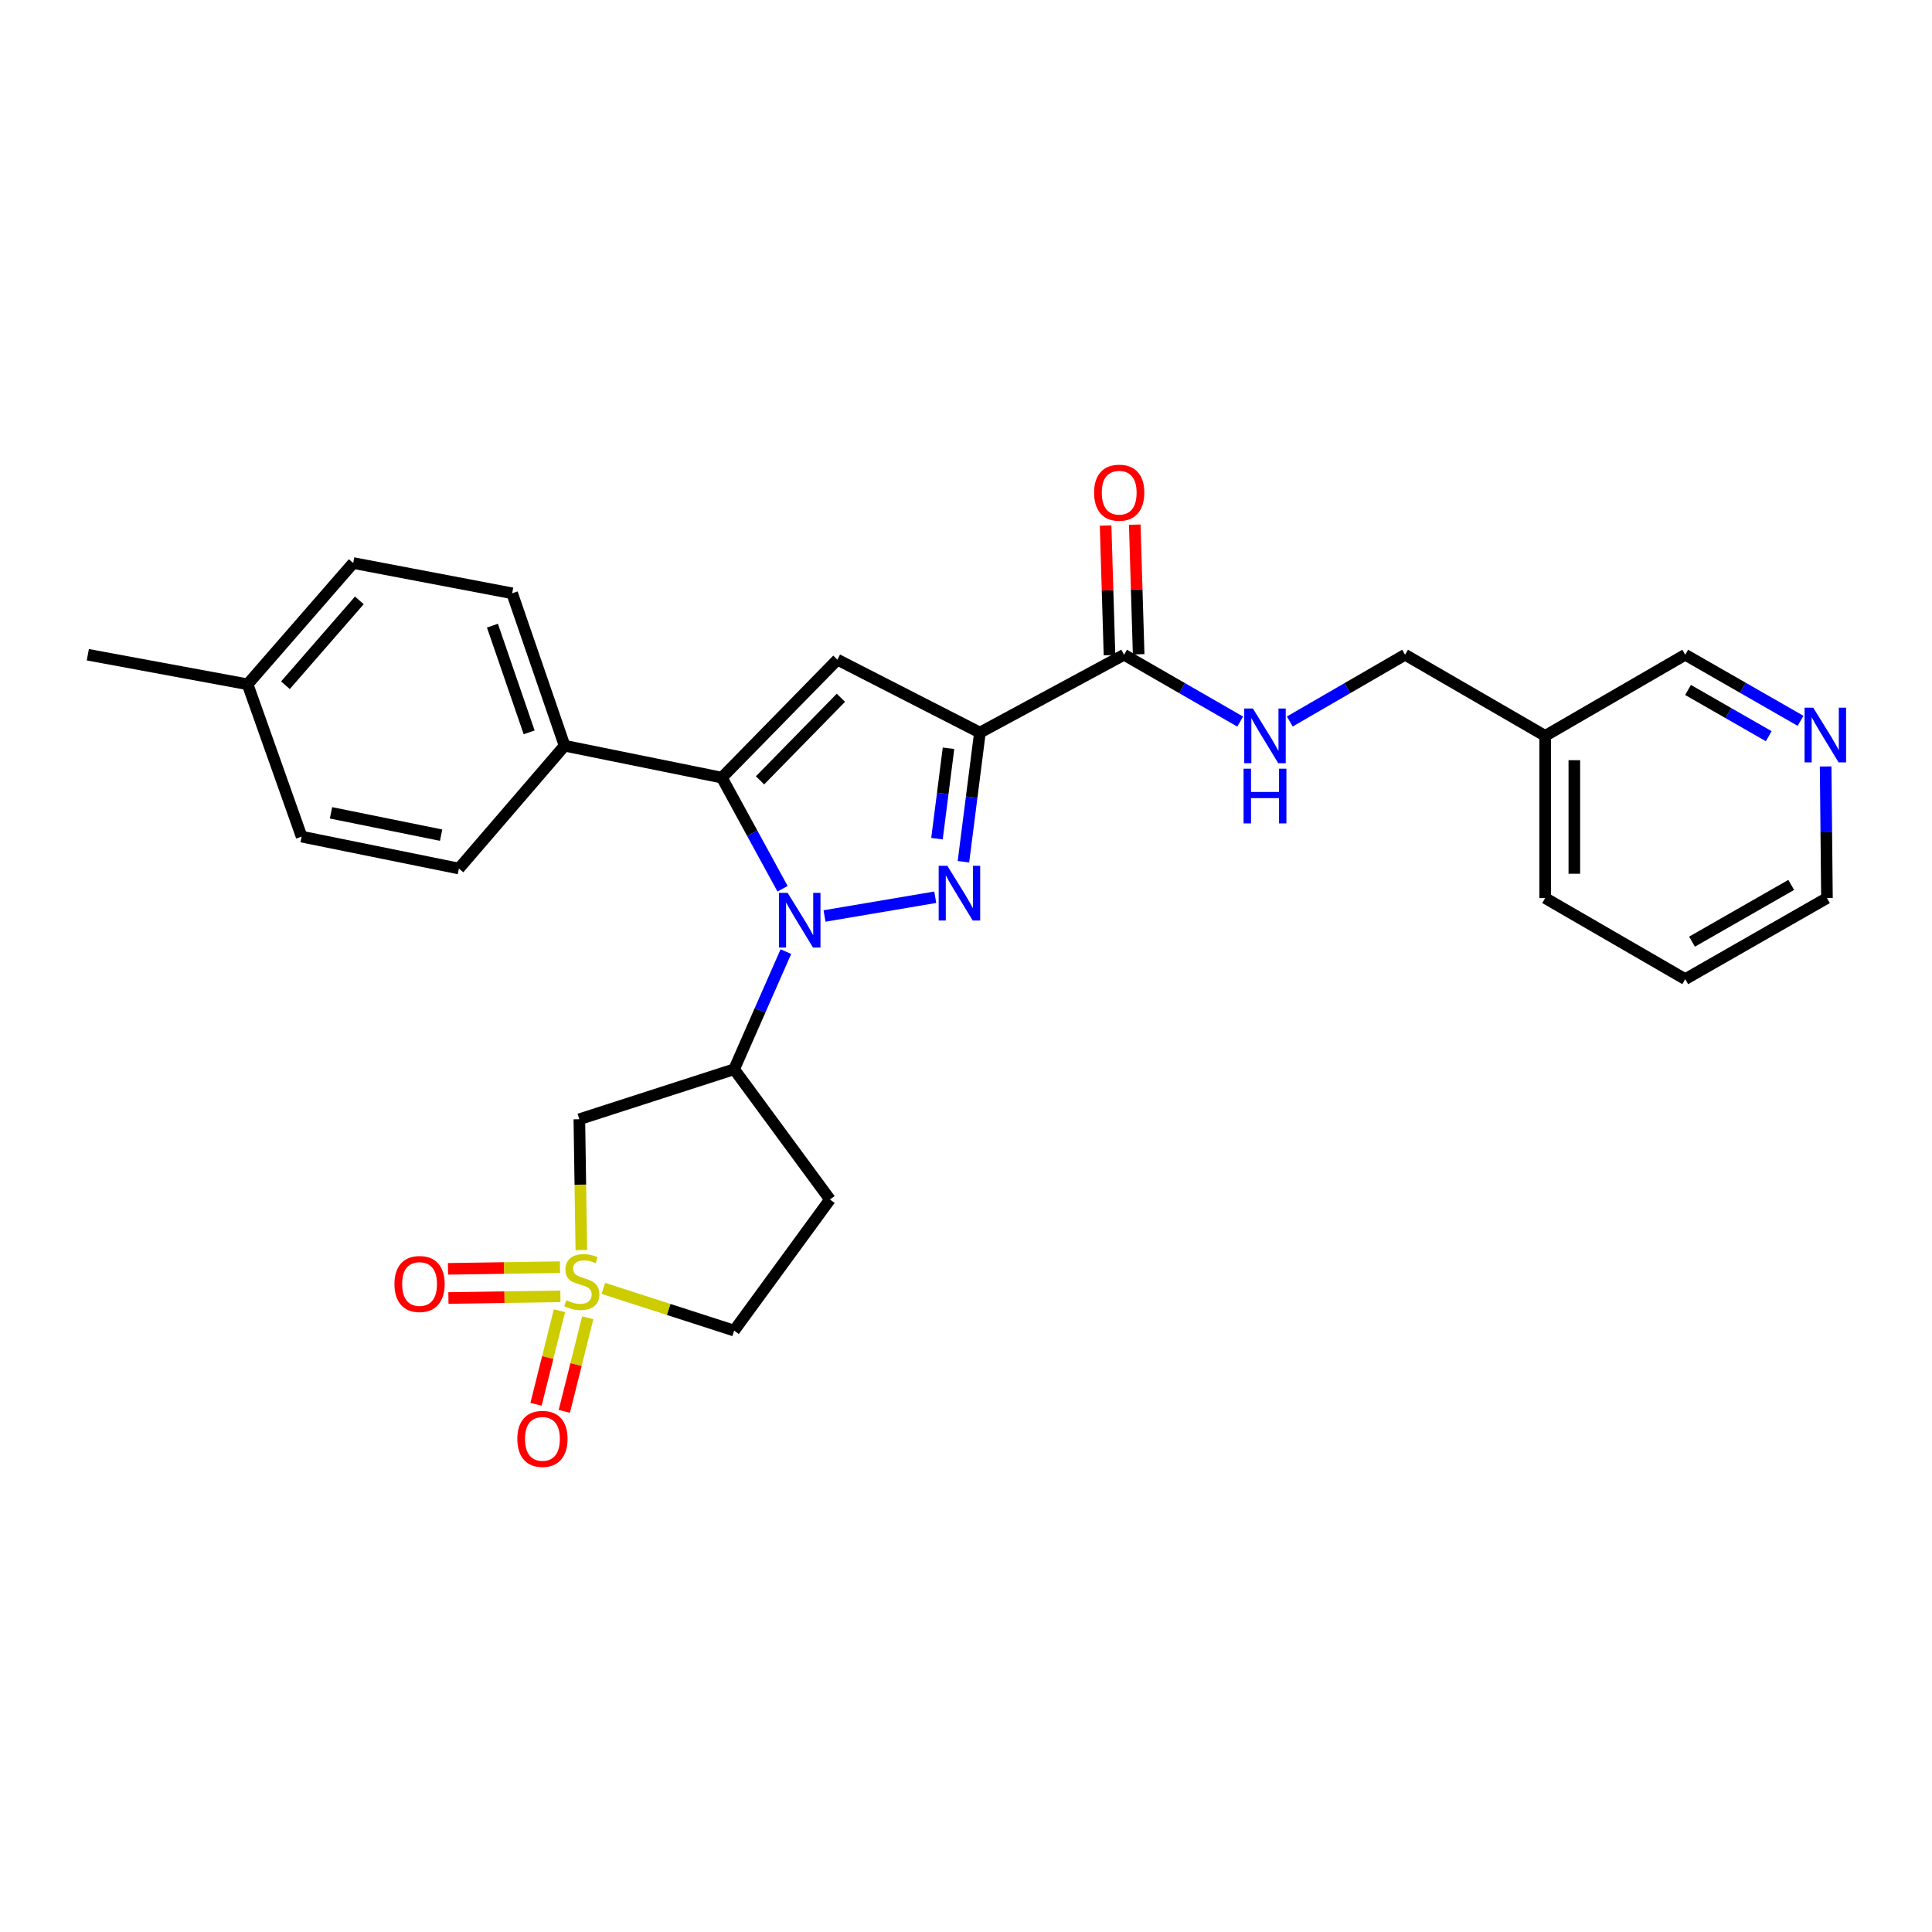<?xml version='1.0' encoding='iso-8859-1'?>
<svg version='1.1' baseProfile='full'
              xmlns='http://www.w3.org/2000/svg'
                      xmlns:rdkit='http://www.rdkit.org/xml'
                      xmlns:xlink='http://www.w3.org/1999/xlink'
                  xml:space='preserve'
width='1000px' height='1000px' viewBox='0 0 1000 1000'>
<!-- END OF HEADER -->
<rect style='opacity:1.0;fill:#FFFFFF;stroke:none' width='1000' height='1000' x='0' y='0'> </rect>
<path class='bond-0' d='M 426.771,474.111 L 484.088,464.406' style='fill:none;fill-rule:evenodd;stroke:#0000FF;stroke-width:6px;stroke-linecap:butt;stroke-linejoin:miter;stroke-opacity:1' />
<path class='bond-3' d='M 405.053,460.023 L 389.346,431.262' style='fill:none;fill-rule:evenodd;stroke:#0000FF;stroke-width:6px;stroke-linecap:butt;stroke-linejoin:miter;stroke-opacity:1' />
<path class='bond-3' d='M 389.346,431.262 L 373.638,402.501' style='fill:none;fill-rule:evenodd;stroke:#000000;stroke-width:6px;stroke-linecap:butt;stroke-linejoin:miter;stroke-opacity:1' />
<path class='bond-5' d='M 406.778,492.552 L 393.382,523' style='fill:none;fill-rule:evenodd;stroke:#0000FF;stroke-width:6px;stroke-linecap:butt;stroke-linejoin:miter;stroke-opacity:1' />
<path class='bond-5' d='M 393.382,523 L 379.987,553.448' style='fill:none;fill-rule:evenodd;stroke:#000000;stroke-width:6px;stroke-linecap:butt;stroke-linejoin:miter;stroke-opacity:1' />
<path class='bond-1' d='M 498.672,446.033 L 502.936,412.61' style='fill:none;fill-rule:evenodd;stroke:#0000FF;stroke-width:6px;stroke-linecap:butt;stroke-linejoin:miter;stroke-opacity:1' />
<path class='bond-1' d='M 502.936,412.61 L 507.199,379.187' style='fill:none;fill-rule:evenodd;stroke:#000000;stroke-width:6px;stroke-linecap:butt;stroke-linejoin:miter;stroke-opacity:1' />
<path class='bond-1' d='M 484.977,434.096 L 487.962,410.7' style='fill:none;fill-rule:evenodd;stroke:#0000FF;stroke-width:6px;stroke-linecap:butt;stroke-linejoin:miter;stroke-opacity:1' />
<path class='bond-1' d='M 487.962,410.7 L 490.946,387.304' style='fill:none;fill-rule:evenodd;stroke:#000000;stroke-width:6px;stroke-linecap:butt;stroke-linejoin:miter;stroke-opacity:1' />
<path class='bond-7' d='M 507.199,379.187 L 581.821,338.891' style='fill:none;fill-rule:evenodd;stroke:#000000;stroke-width:6px;stroke-linecap:butt;stroke-linejoin:miter;stroke-opacity:1' />
<path class='bond-28' d='M 507.199,379.187 L 433.433,341.44' style='fill:none;fill-rule:evenodd;stroke:#000000;stroke-width:6px;stroke-linecap:butt;stroke-linejoin:miter;stroke-opacity:1' />
<path class='bond-2' d='M 300.893,647.048 L 300.382,613.179' style='fill:none;fill-rule:evenodd;stroke:#CCCC00;stroke-width:6px;stroke-linecap:butt;stroke-linejoin:miter;stroke-opacity:1' />
<path class='bond-2' d='M 300.382,613.179 L 299.872,579.311' style='fill:none;fill-rule:evenodd;stroke:#000000;stroke-width:6px;stroke-linecap:butt;stroke-linejoin:miter;stroke-opacity:1' />
<path class='bond-10' d='M 289.846,655.886 L 260.86,656.318' style='fill:none;fill-rule:evenodd;stroke:#CCCC00;stroke-width:6px;stroke-linecap:butt;stroke-linejoin:miter;stroke-opacity:1' />
<path class='bond-10' d='M 260.86,656.318 L 231.873,656.749' style='fill:none;fill-rule:evenodd;stroke:#FF0000;stroke-width:6px;stroke-linecap:butt;stroke-linejoin:miter;stroke-opacity:1' />
<path class='bond-10' d='M 290.071,670.98 L 261.084,671.412' style='fill:none;fill-rule:evenodd;stroke:#CCCC00;stroke-width:6px;stroke-linecap:butt;stroke-linejoin:miter;stroke-opacity:1' />
<path class='bond-10' d='M 261.084,671.412 L 232.098,671.843' style='fill:none;fill-rule:evenodd;stroke:#FF0000;stroke-width:6px;stroke-linecap:butt;stroke-linejoin:miter;stroke-opacity:1' />
<path class='bond-11' d='M 289.568,678.413 L 283.506,702.637' style='fill:none;fill-rule:evenodd;stroke:#CCCC00;stroke-width:6px;stroke-linecap:butt;stroke-linejoin:miter;stroke-opacity:1' />
<path class='bond-11' d='M 283.506,702.637 L 277.444,726.861' style='fill:none;fill-rule:evenodd;stroke:#FF0000;stroke-width:6px;stroke-linecap:butt;stroke-linejoin:miter;stroke-opacity:1' />
<path class='bond-11' d='M 304.212,682.077 L 298.15,706.301' style='fill:none;fill-rule:evenodd;stroke:#CCCC00;stroke-width:6px;stroke-linecap:butt;stroke-linejoin:miter;stroke-opacity:1' />
<path class='bond-11' d='M 298.15,706.301 L 292.088,730.525' style='fill:none;fill-rule:evenodd;stroke:#FF0000;stroke-width:6px;stroke-linecap:butt;stroke-linejoin:miter;stroke-opacity:1' />
<path class='bond-29' d='M 312.289,666.865 L 346.138,677.788' style='fill:none;fill-rule:evenodd;stroke:#CCCC00;stroke-width:6px;stroke-linecap:butt;stroke-linejoin:miter;stroke-opacity:1' />
<path class='bond-29' d='M 346.138,677.788 L 379.987,688.711' style='fill:none;fill-rule:evenodd;stroke:#000000;stroke-width:6px;stroke-linecap:butt;stroke-linejoin:miter;stroke-opacity:1' />
<path class='bond-4' d='M 373.638,402.501 L 433.433,341.44' style='fill:none;fill-rule:evenodd;stroke:#000000;stroke-width:6px;stroke-linecap:butt;stroke-linejoin:miter;stroke-opacity:1' />
<path class='bond-4' d='M 393.393,403.904 L 435.249,361.161' style='fill:none;fill-rule:evenodd;stroke:#000000;stroke-width:6px;stroke-linecap:butt;stroke-linejoin:miter;stroke-opacity:1' />
<path class='bond-8' d='M 373.638,402.501 L 292.232,385.989' style='fill:none;fill-rule:evenodd;stroke:#000000;stroke-width:6px;stroke-linecap:butt;stroke-linejoin:miter;stroke-opacity:1' />
<path class='bond-6' d='M 379.987,553.448 L 299.872,579.311' style='fill:none;fill-rule:evenodd;stroke:#000000;stroke-width:6px;stroke-linecap:butt;stroke-linejoin:miter;stroke-opacity:1' />
<path class='bond-12' d='M 379.987,553.448 L 429.592,620.857' style='fill:none;fill-rule:evenodd;stroke:#000000;stroke-width:6px;stroke-linecap:butt;stroke-linejoin:miter;stroke-opacity:1' />
<path class='bond-9' d='M 581.821,338.891 L 611.867,356.189' style='fill:none;fill-rule:evenodd;stroke:#000000;stroke-width:6px;stroke-linecap:butt;stroke-linejoin:miter;stroke-opacity:1' />
<path class='bond-9' d='M 611.867,356.189 L 641.913,373.487' style='fill:none;fill-rule:evenodd;stroke:#0000FF;stroke-width:6px;stroke-linecap:butt;stroke-linejoin:miter;stroke-opacity:1' />
<path class='bond-14' d='M 589.365,338.664 L 588.357,305.112' style='fill:none;fill-rule:evenodd;stroke:#000000;stroke-width:6px;stroke-linecap:butt;stroke-linejoin:miter;stroke-opacity:1' />
<path class='bond-14' d='M 588.357,305.112 L 587.348,271.56' style='fill:none;fill-rule:evenodd;stroke:#FF0000;stroke-width:6px;stroke-linecap:butt;stroke-linejoin:miter;stroke-opacity:1' />
<path class='bond-14' d='M 574.277,339.118 L 573.268,305.566' style='fill:none;fill-rule:evenodd;stroke:#000000;stroke-width:6px;stroke-linecap:butt;stroke-linejoin:miter;stroke-opacity:1' />
<path class='bond-14' d='M 573.268,305.566 L 572.259,272.014' style='fill:none;fill-rule:evenodd;stroke:#FF0000;stroke-width:6px;stroke-linecap:butt;stroke-linejoin:miter;stroke-opacity:1' />
<path class='bond-16' d='M 292.232,385.989 L 265.085,307.09' style='fill:none;fill-rule:evenodd;stroke:#000000;stroke-width:6px;stroke-linecap:butt;stroke-linejoin:miter;stroke-opacity:1' />
<path class='bond-16' d='M 273.885,379.065 L 254.883,323.836' style='fill:none;fill-rule:evenodd;stroke:#000000;stroke-width:6px;stroke-linecap:butt;stroke-linejoin:miter;stroke-opacity:1' />
<path class='bond-17' d='M 292.232,385.989 L 237.527,449.549' style='fill:none;fill-rule:evenodd;stroke:#000000;stroke-width:6px;stroke-linecap:butt;stroke-linejoin:miter;stroke-opacity:1' />
<path class='bond-19' d='M 667.592,373.449 L 697.429,356.17' style='fill:none;fill-rule:evenodd;stroke:#0000FF;stroke-width:6px;stroke-linecap:butt;stroke-linejoin:miter;stroke-opacity:1' />
<path class='bond-19' d='M 697.429,356.17 L 727.266,338.891' style='fill:none;fill-rule:evenodd;stroke:#000000;stroke-width:6px;stroke-linecap:butt;stroke-linejoin:miter;stroke-opacity:1' />
<path class='bond-13' d='M 429.592,620.857 L 379.987,688.711' style='fill:none;fill-rule:evenodd;stroke:#000000;stroke-width:6px;stroke-linecap:butt;stroke-linejoin:miter;stroke-opacity:1' />
<path class='bond-15' d='M 931.954,373.093 L 902.114,355.992' style='fill:none;fill-rule:evenodd;stroke:#0000FF;stroke-width:6px;stroke-linecap:butt;stroke-linejoin:miter;stroke-opacity:1' />
<path class='bond-15' d='M 902.114,355.992 L 872.274,338.891' style='fill:none;fill-rule:evenodd;stroke:#000000;stroke-width:6px;stroke-linecap:butt;stroke-linejoin:miter;stroke-opacity:1' />
<path class='bond-15' d='M 915.496,381.06 L 894.608,369.089' style='fill:none;fill-rule:evenodd;stroke:#0000FF;stroke-width:6px;stroke-linecap:butt;stroke-linejoin:miter;stroke-opacity:1' />
<path class='bond-15' d='M 894.608,369.089 L 873.72,357.118' style='fill:none;fill-rule:evenodd;stroke:#000000;stroke-width:6px;stroke-linecap:butt;stroke-linejoin:miter;stroke-opacity:1' />
<path class='bond-31' d='M 944.946,396.715 L 945.288,430.776' style='fill:none;fill-rule:evenodd;stroke:#0000FF;stroke-width:6px;stroke-linecap:butt;stroke-linejoin:miter;stroke-opacity:1' />
<path class='bond-31' d='M 945.288,430.776 L 945.63,464.837' style='fill:none;fill-rule:evenodd;stroke:#000000;stroke-width:6px;stroke-linecap:butt;stroke-linejoin:miter;stroke-opacity:1' />
<path class='bond-20' d='M 265.085,307.09 L 182.815,291.424' style='fill:none;fill-rule:evenodd;stroke:#000000;stroke-width:6px;stroke-linecap:butt;stroke-linejoin:miter;stroke-opacity:1' />
<path class='bond-21' d='M 237.527,449.549 L 156.121,433.036' style='fill:none;fill-rule:evenodd;stroke:#000000;stroke-width:6px;stroke-linecap:butt;stroke-linejoin:miter;stroke-opacity:1' />
<path class='bond-21' d='M 228.317,432.278 L 171.333,420.719' style='fill:none;fill-rule:evenodd;stroke:#000000;stroke-width:6px;stroke-linecap:butt;stroke-linejoin:miter;stroke-opacity:1' />
<path class='bond-18' d='M 799.774,380.881 L 727.266,338.891' style='fill:none;fill-rule:evenodd;stroke:#000000;stroke-width:6px;stroke-linecap:butt;stroke-linejoin:miter;stroke-opacity:1' />
<path class='bond-23' d='M 799.774,380.881 L 872.274,338.891' style='fill:none;fill-rule:evenodd;stroke:#000000;stroke-width:6px;stroke-linecap:butt;stroke-linejoin:miter;stroke-opacity:1' />
<path class='bond-25' d='M 799.774,380.881 L 799.774,464.837' style='fill:none;fill-rule:evenodd;stroke:#000000;stroke-width:6px;stroke-linecap:butt;stroke-linejoin:miter;stroke-opacity:1' />
<path class='bond-25' d='M 814.87,393.475 L 814.87,452.244' style='fill:none;fill-rule:evenodd;stroke:#000000;stroke-width:6px;stroke-linecap:butt;stroke-linejoin:miter;stroke-opacity:1' />
<path class='bond-30' d='M 182.815,291.424 L 128.161,354.188' style='fill:none;fill-rule:evenodd;stroke:#000000;stroke-width:6px;stroke-linecap:butt;stroke-linejoin:miter;stroke-opacity:1' />
<path class='bond-30' d='M 186.001,310.752 L 147.743,354.686' style='fill:none;fill-rule:evenodd;stroke:#000000;stroke-width:6px;stroke-linecap:butt;stroke-linejoin:miter;stroke-opacity:1' />
<path class='bond-22' d='M 156.121,433.036 L 128.161,354.188' style='fill:none;fill-rule:evenodd;stroke:#000000;stroke-width:6px;stroke-linecap:butt;stroke-linejoin:miter;stroke-opacity:1' />
<path class='bond-26' d='M 128.161,354.188 L 45.455,338.891' style='fill:none;fill-rule:evenodd;stroke:#000000;stroke-width:6px;stroke-linecap:butt;stroke-linejoin:miter;stroke-opacity:1' />
<path class='bond-24' d='M 945.63,464.837 L 872.274,506.803' style='fill:none;fill-rule:evenodd;stroke:#000000;stroke-width:6px;stroke-linecap:butt;stroke-linejoin:miter;stroke-opacity:1' />
<path class='bond-24' d='M 927.131,458.029 L 875.782,487.405' style='fill:none;fill-rule:evenodd;stroke:#000000;stroke-width:6px;stroke-linecap:butt;stroke-linejoin:miter;stroke-opacity:1' />
<path class='bond-27' d='M 799.774,464.837 L 872.274,506.803' style='fill:none;fill-rule:evenodd;stroke:#000000;stroke-width:6px;stroke-linecap:butt;stroke-linejoin:miter;stroke-opacity:1' />
<path  class='atom-0' d='M 407.675 462.125
L 416.955 477.125
Q 417.875 478.605, 419.355 481.285
Q 420.835 483.965, 420.915 484.125
L 420.915 462.125
L 424.675 462.125
L 424.675 490.445
L 420.795 490.445
L 410.835 474.045
Q 409.675 472.125, 408.435 469.925
Q 407.235 467.725, 406.875 467.045
L 406.875 490.445
L 403.195 490.445
L 403.195 462.125
L 407.675 462.125
' fill='#0000FF'/>
<path  class='atom-1' d='M 490.339 448.128
L 499.619 463.128
Q 500.539 464.608, 502.019 467.288
Q 503.499 469.968, 503.579 470.128
L 503.579 448.128
L 507.339 448.128
L 507.339 476.448
L 503.459 476.448
L 493.499 460.048
Q 492.339 458.128, 491.099 455.928
Q 489.899 453.728, 489.539 453.048
L 489.539 476.448
L 485.859 476.448
L 485.859 448.128
L 490.339 448.128
' fill='#0000FF'/>
<path  class='atom-3' d='M 293.138 672.987
Q 293.458 673.107, 294.778 673.667
Q 296.098 674.227, 297.538 674.587
Q 299.018 674.907, 300.458 674.907
Q 303.138 674.907, 304.698 673.627
Q 306.258 672.307, 306.258 670.027
Q 306.258 668.467, 305.458 667.507
Q 304.698 666.547, 303.498 666.027
Q 302.298 665.507, 300.298 664.907
Q 297.778 664.147, 296.258 663.427
Q 294.778 662.707, 293.698 661.187
Q 292.658 659.667, 292.658 657.107
Q 292.658 653.547, 295.058 651.347
Q 297.498 649.147, 302.298 649.147
Q 305.578 649.147, 309.298 650.707
L 308.378 653.787
Q 304.978 652.387, 302.418 652.387
Q 299.658 652.387, 298.138 653.547
Q 296.618 654.667, 296.658 656.627
Q 296.658 658.147, 297.418 659.067
Q 298.218 659.987, 299.338 660.507
Q 300.498 661.027, 302.418 661.627
Q 304.978 662.427, 306.498 663.227
Q 308.018 664.027, 309.098 665.667
Q 310.218 667.267, 310.218 670.027
Q 310.218 673.947, 307.578 676.067
Q 304.978 678.147, 300.618 678.147
Q 298.098 678.147, 296.178 677.587
Q 294.298 677.067, 292.058 676.147
L 293.138 672.987
' fill='#CCCC00'/>
<path  class='atom-10' d='M 648.497 366.721
L 657.777 381.721
Q 658.697 383.201, 660.177 385.881
Q 661.657 388.561, 661.737 388.721
L 661.737 366.721
L 665.497 366.721
L 665.497 395.041
L 661.617 395.041
L 651.657 378.641
Q 650.497 376.721, 649.257 374.521
Q 648.057 372.321, 647.697 371.641
L 647.697 395.041
L 644.017 395.041
L 644.017 366.721
L 648.497 366.721
' fill='#0000FF'/>
<path  class='atom-10' d='M 643.677 397.873
L 647.517 397.873
L 647.517 409.913
L 661.997 409.913
L 661.997 397.873
L 665.837 397.873
L 665.837 426.193
L 661.997 426.193
L 661.997 413.113
L 647.517 413.113
L 647.517 426.193
L 643.677 426.193
L 643.677 397.873
' fill='#0000FF'/>
<path  class='atom-11' d='M 204.165 664.597
Q 204.165 657.797, 207.525 653.997
Q 210.885 650.197, 217.165 650.197
Q 223.445 650.197, 226.805 653.997
Q 230.165 657.797, 230.165 664.597
Q 230.165 671.477, 226.765 675.397
Q 223.365 679.277, 217.165 679.277
Q 210.925 679.277, 207.525 675.397
Q 204.165 671.517, 204.165 664.597
M 217.165 676.077
Q 221.485 676.077, 223.805 673.197
Q 226.165 670.277, 226.165 664.597
Q 226.165 659.037, 223.805 656.237
Q 221.485 653.397, 217.165 653.397
Q 212.845 653.397, 210.485 656.197
Q 208.165 658.997, 208.165 664.597
Q 208.165 670.317, 210.485 673.197
Q 212.845 676.077, 217.165 676.077
' fill='#FF0000'/>
<path  class='atom-12' d='M 267.767 744.753
Q 267.767 737.953, 271.127 734.153
Q 274.487 730.353, 280.767 730.353
Q 287.047 730.353, 290.407 734.153
Q 293.767 737.953, 293.767 744.753
Q 293.767 751.633, 290.367 755.553
Q 286.967 759.433, 280.767 759.433
Q 274.527 759.433, 271.127 755.553
Q 267.767 751.673, 267.767 744.753
M 280.767 756.233
Q 285.087 756.233, 287.407 753.353
Q 289.767 750.433, 289.767 744.753
Q 289.767 739.193, 287.407 736.393
Q 285.087 733.553, 280.767 733.553
Q 276.447 733.553, 274.087 736.353
Q 271.767 739.153, 271.767 744.753
Q 271.767 750.473, 274.087 753.353
Q 276.447 756.233, 280.767 756.233
' fill='#FF0000'/>
<path  class='atom-15' d='M 566.297 255.007
Q 566.297 248.207, 569.657 244.407
Q 573.017 240.607, 579.297 240.607
Q 585.577 240.607, 588.937 244.407
Q 592.297 248.207, 592.297 255.007
Q 592.297 261.887, 588.897 265.807
Q 585.497 269.687, 579.297 269.687
Q 573.057 269.687, 569.657 265.807
Q 566.297 261.927, 566.297 255.007
M 579.297 266.487
Q 583.617 266.487, 585.937 263.607
Q 588.297 260.687, 588.297 255.007
Q 588.297 249.447, 585.937 246.647
Q 583.617 243.807, 579.297 243.807
Q 574.977 243.807, 572.617 246.607
Q 570.297 249.407, 570.297 255.007
Q 570.297 260.727, 572.617 263.607
Q 574.977 266.487, 579.297 266.487
' fill='#FF0000'/>
<path  class='atom-16' d='M 938.523 366.285
L 947.803 381.285
Q 948.723 382.765, 950.203 385.445
Q 951.683 388.125, 951.763 388.285
L 951.763 366.285
L 955.523 366.285
L 955.523 394.605
L 951.643 394.605
L 941.683 378.205
Q 940.523 376.285, 939.283 374.085
Q 938.083 371.885, 937.723 371.205
L 937.723 394.605
L 934.043 394.605
L 934.043 366.285
L 938.523 366.285
' fill='#0000FF'/>
</svg>
